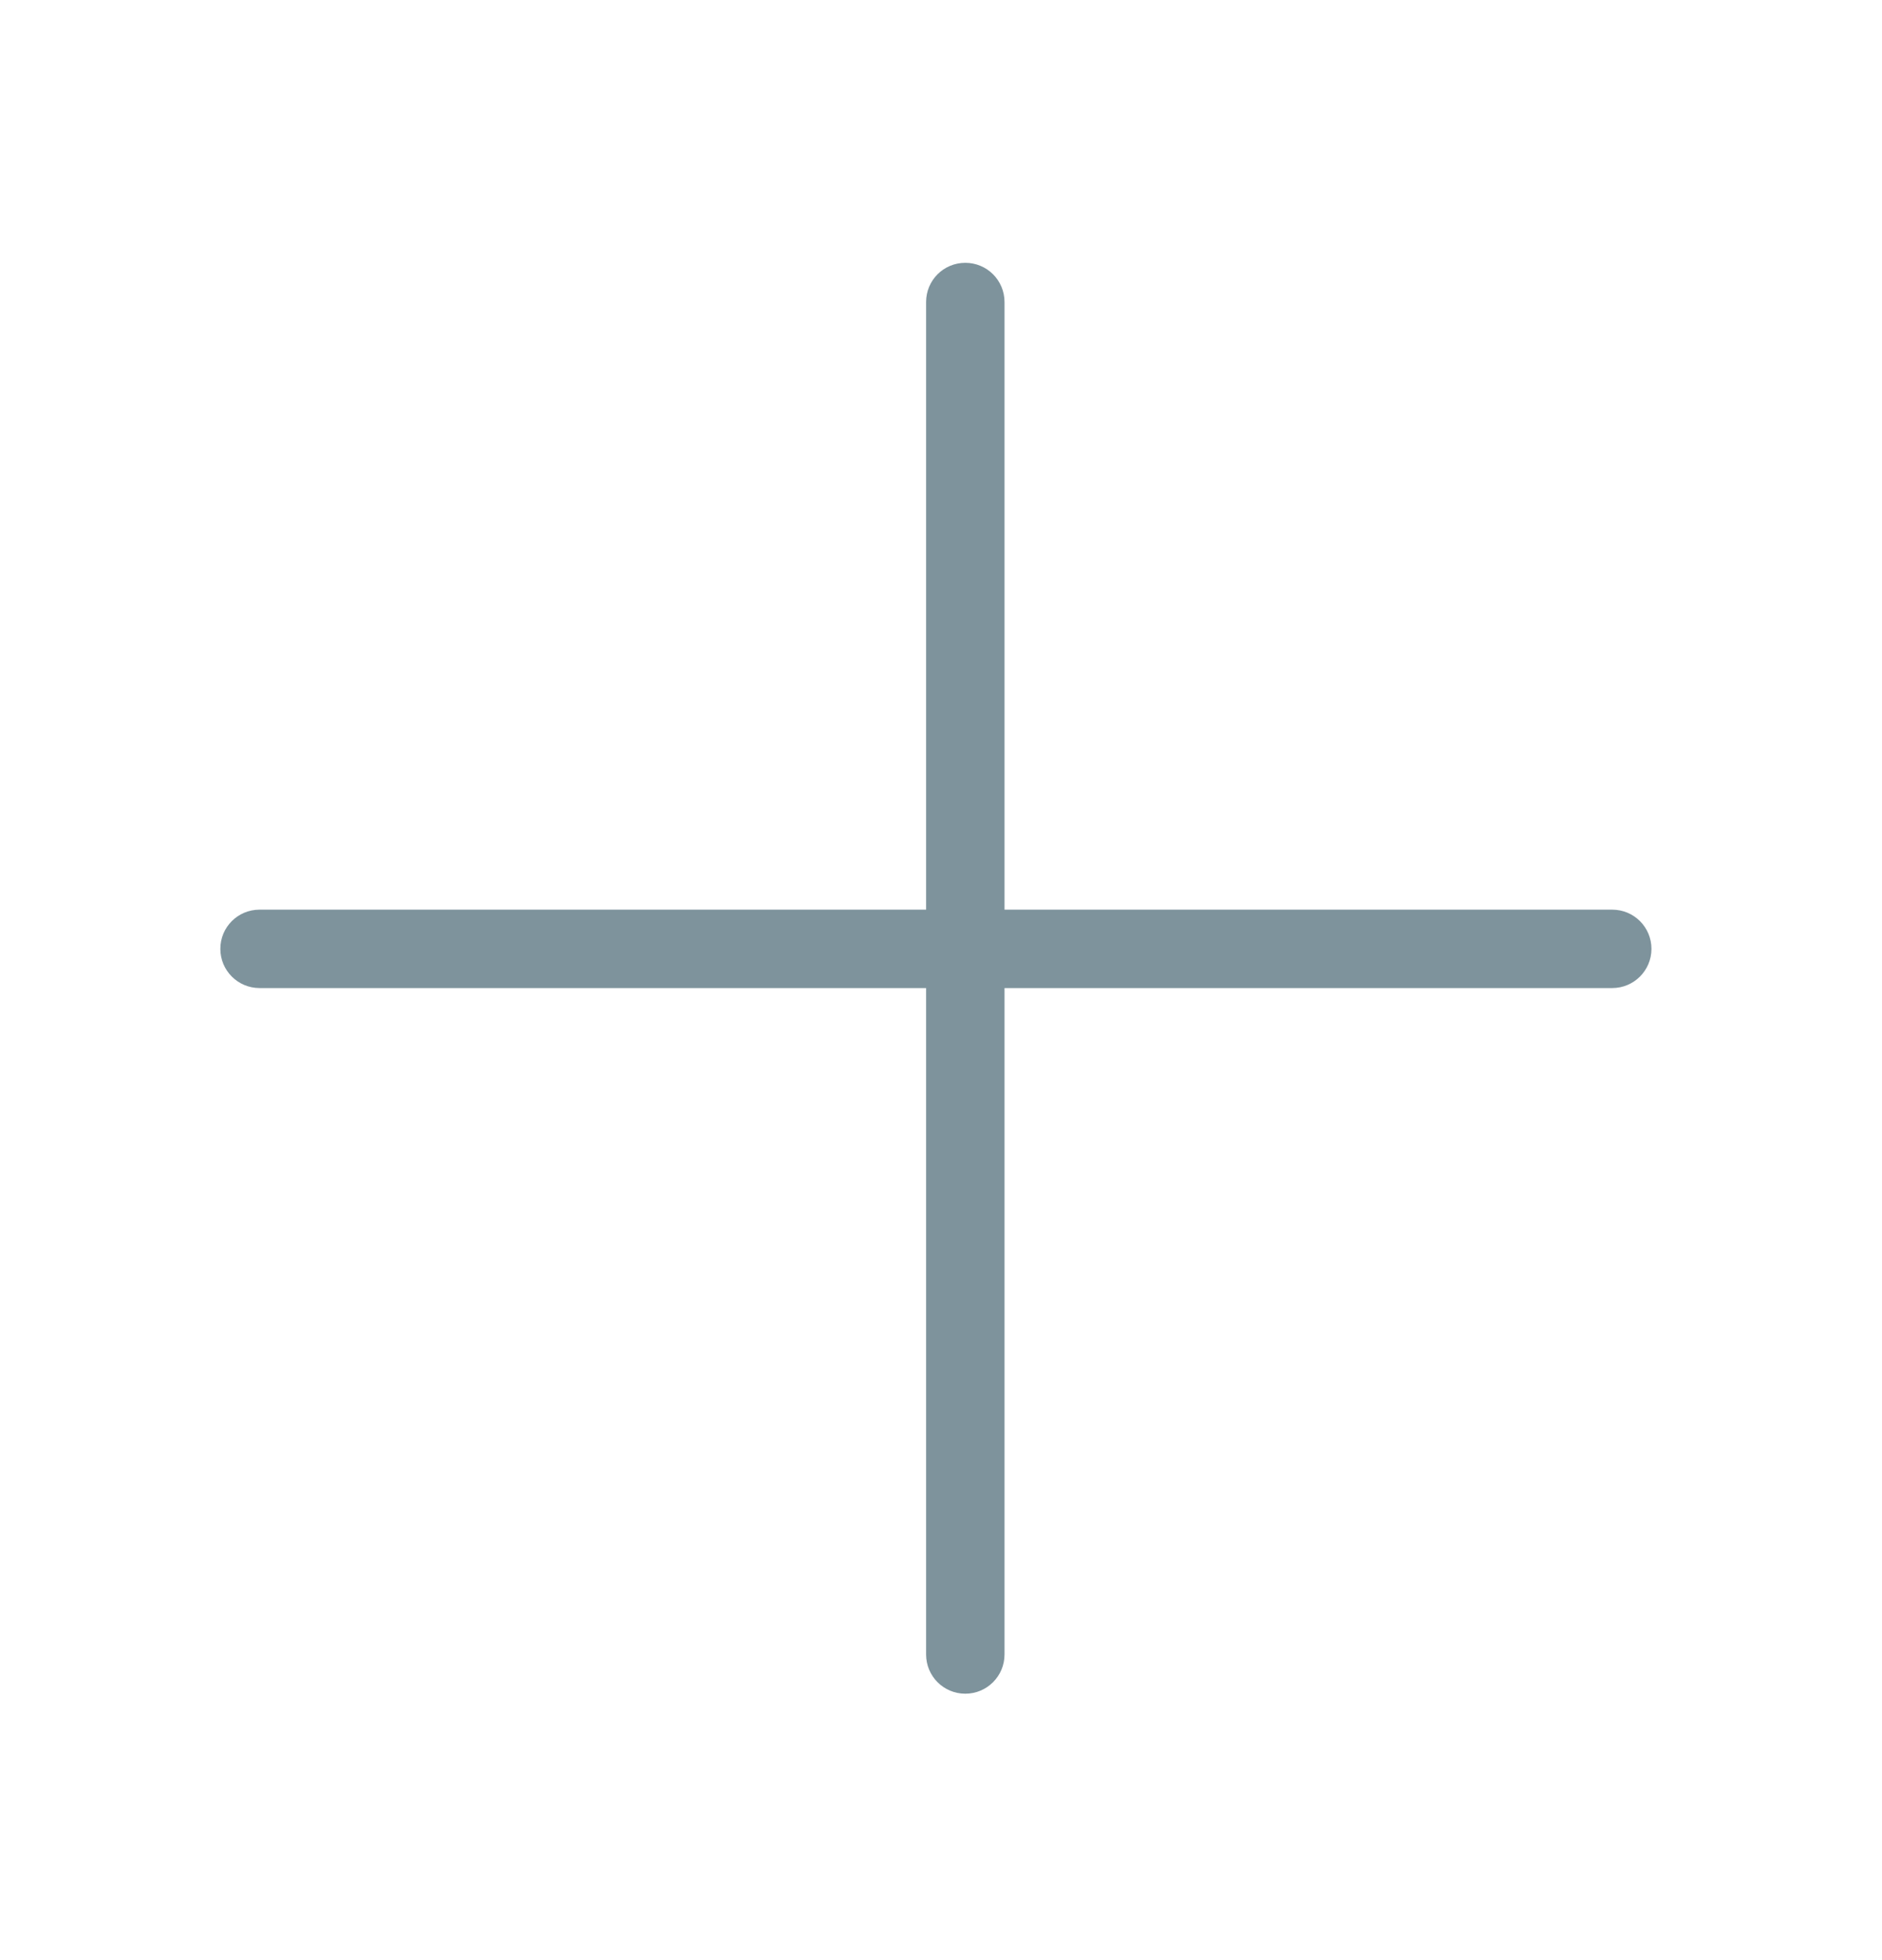 <svg width="24" height="25" viewBox="0 0 24 25" fill="none" xmlns="http://www.w3.org/2000/svg">
<path fill-rule="evenodd" clip-rule="evenodd" d="M12.81 3.852C12.81 3.575 12.586 3.352 12.31 3.352C12.033 3.352 11.81 3.575 11.81 3.852V11.602H3.31C3.033 11.602 2.81 11.825 2.81 12.102C2.81 12.378 3.033 12.602 3.31 12.602H11.81L11.81 21.102C11.81 21.378 12.033 21.602 12.31 21.602C12.586 21.602 12.81 21.378 12.81 21.102V12.602H20.56C20.836 12.602 21.06 12.378 21.06 12.102C21.06 11.825 20.836 11.602 20.56 11.602H12.81V3.852Z" fill="#7E939C"/>
</svg>
